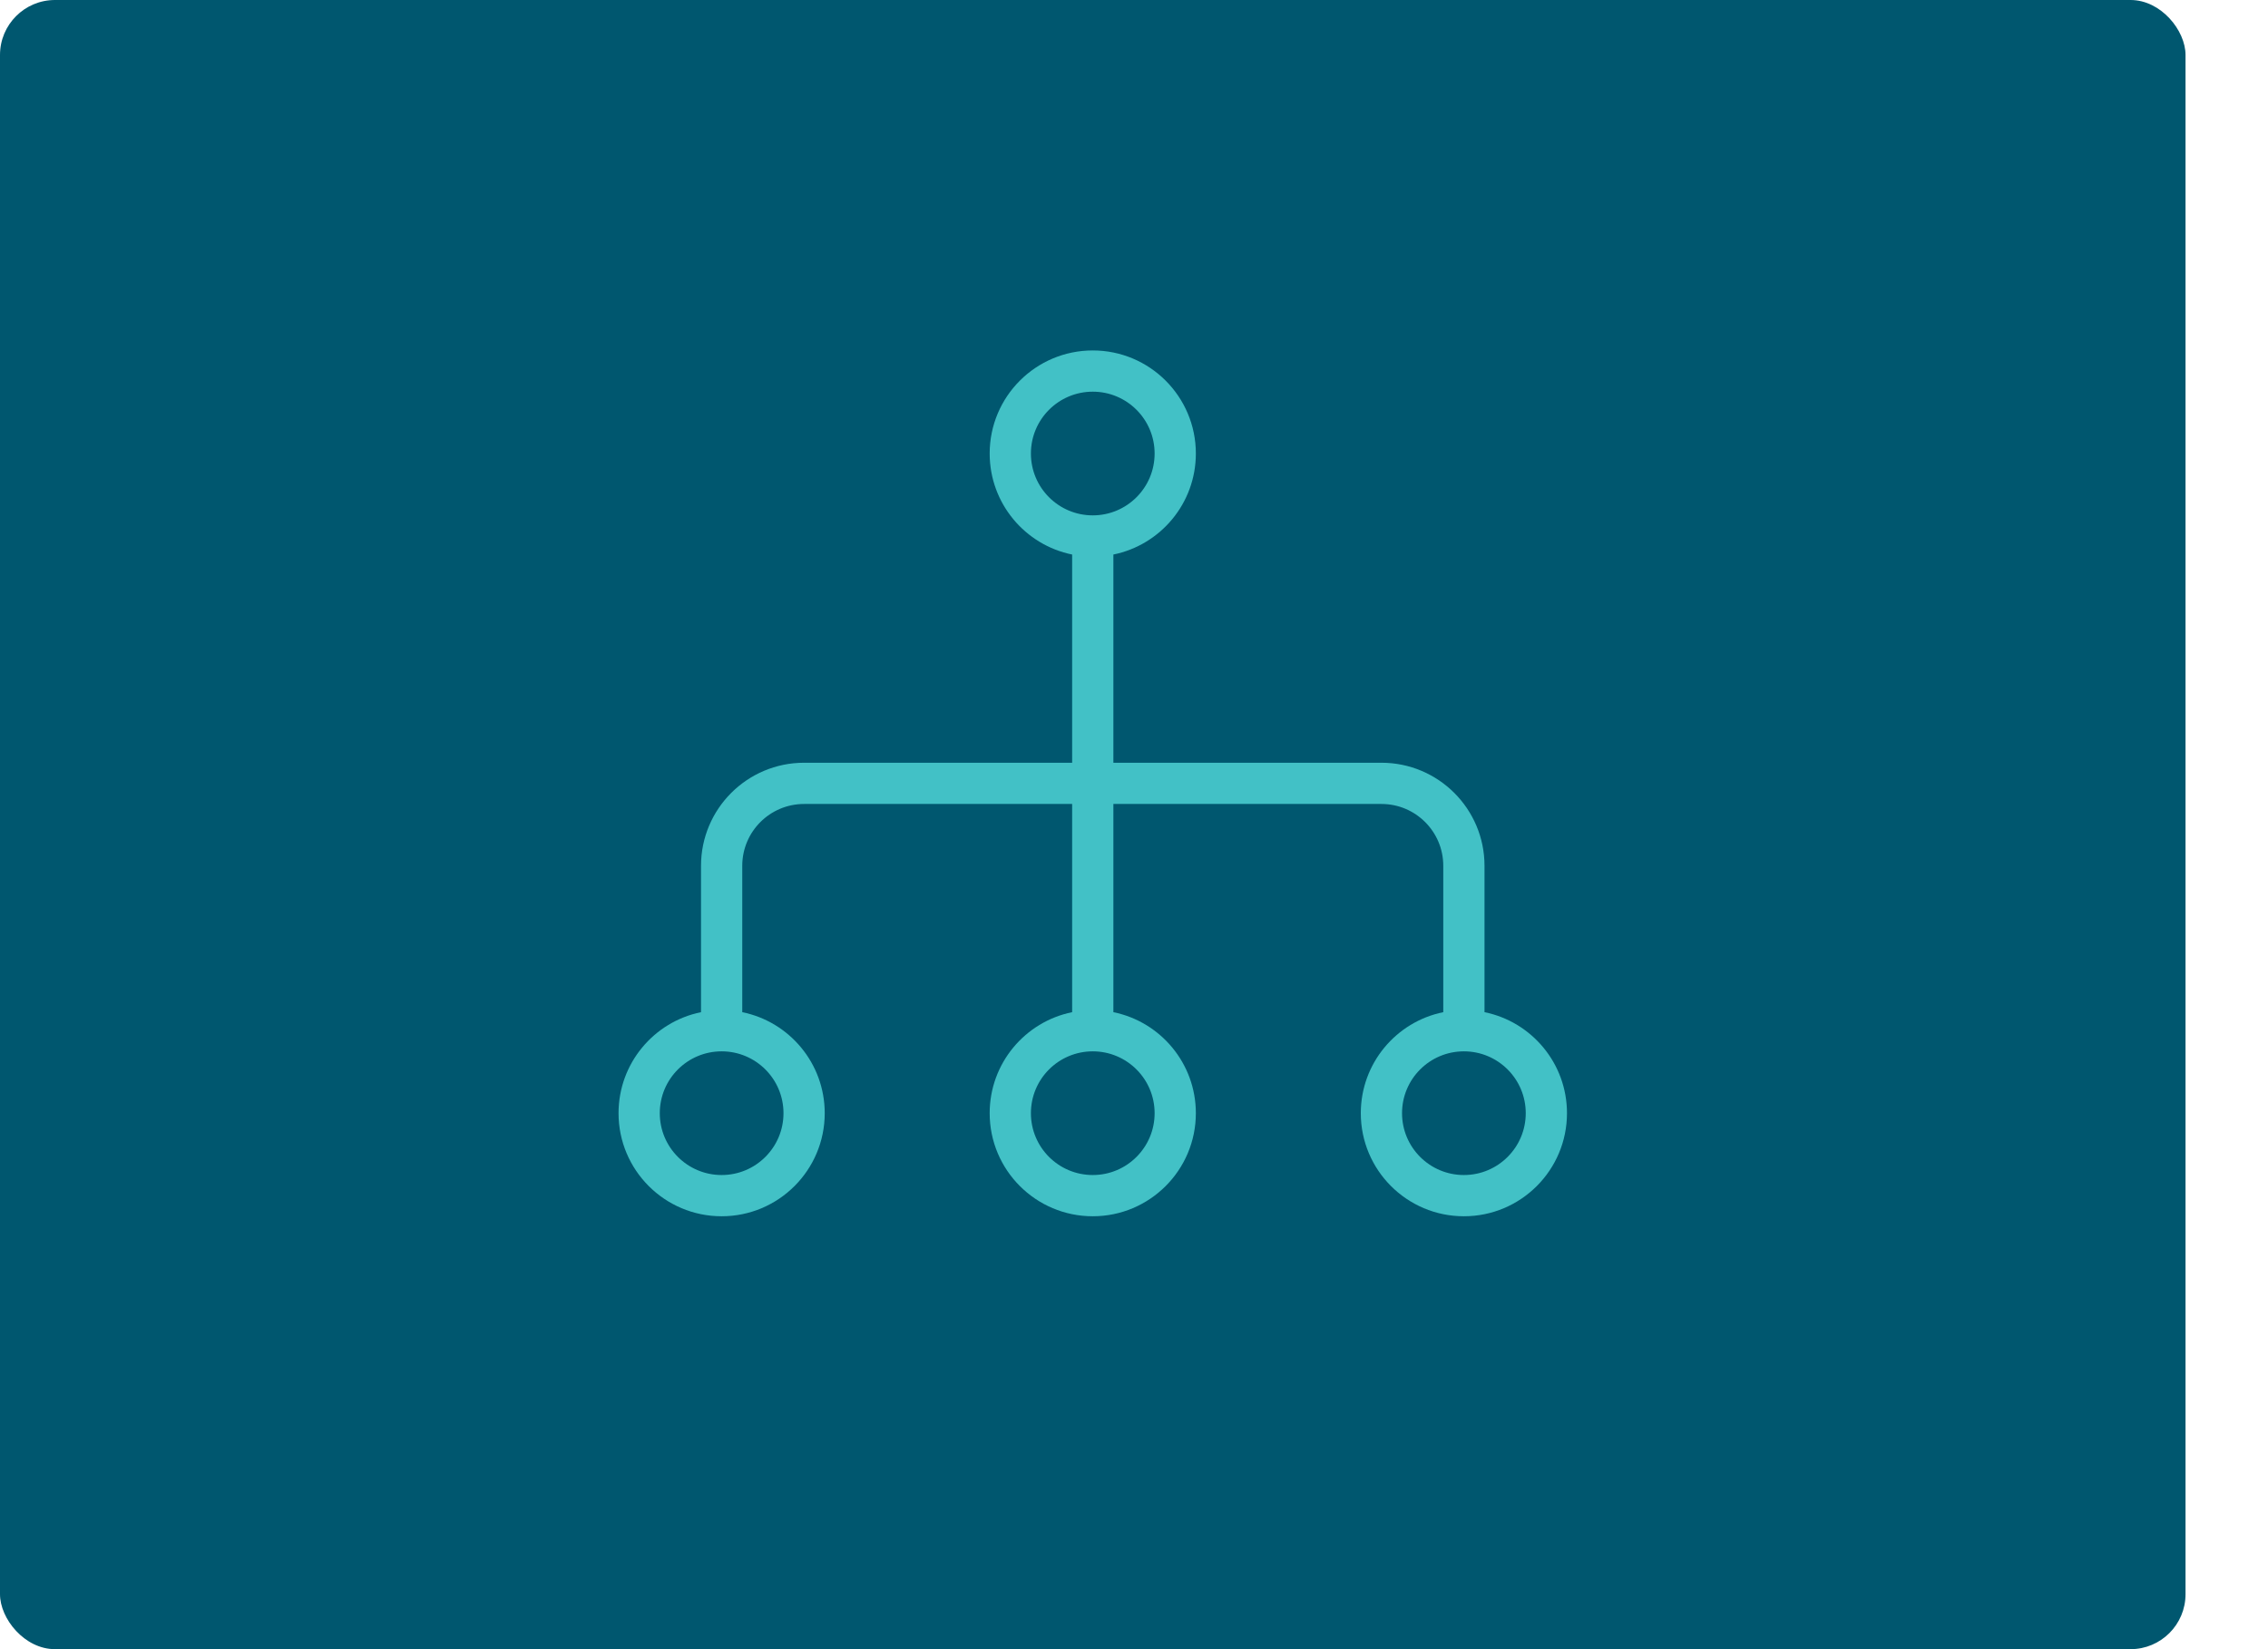 <svg xmlns="http://www.w3.org/2000/svg" width="330" height="240" viewBox="0 0 330 240" fill="none"><rect width="318" height="240" rx="8" fill="#00576F"></rect><path fill-rule="evenodd" clip-rule="evenodd" d="M144 66C144 57.716 150.716 51 159 51C167.284 51 174 57.716 174 66C174 73.257 168.847 79.31 162 80.7V111H201C209.284 111 216 117.716 216 126V147.3C222.847 148.69 228 154.743 228 162C228 170.284 221.284 177 213 177C204.716 177 198 170.284 198 162C198 154.743 203.153 148.69 210 147.3V126C210 121.029 205.971 117 201 117H162V147.3C168.847 148.69 174 154.743 174 162C174 170.284 167.284 177 159 177C150.716 177 144 170.284 144 162C144 154.743 149.153 148.69 156 147.3V117H117C112.029 117 108 121.029 108 126V147.3C114.847 148.69 120 154.743 120 162C120 170.284 113.284 177 105 177C96.716 177 90 170.284 90 162C90 154.743 95.153 148.69 102 147.3V126C102 117.716 108.716 111 117 111H156V80.7C149.153 79.31 144 73.257 144 66ZM159 57C154.029 57 150 61.029 150 66C150 70.971 154.029 75 159 75C163.971 75 168 70.971 168 66C168 61.029 163.971 57 159 57ZM159 153C154.029 153 150 157.029 150 162C150 166.971 154.029 171 159 171C163.971 171 168 166.971 168 162C168 157.029 163.971 153 159 153ZM204 162C204 157.029 208.029 153 213 153C217.971 153 222 157.029 222 162C222 166.971 217.971 171 213 171C208.029 171 204 166.971 204 162ZM105 153C100.029 153 96 157.029 96 162C96 166.971 100.029 171 105 171C109.971 171 114 166.971 114 162C114 157.029 109.971 153 105 153Z" fill="#42C1C6"></path></svg>